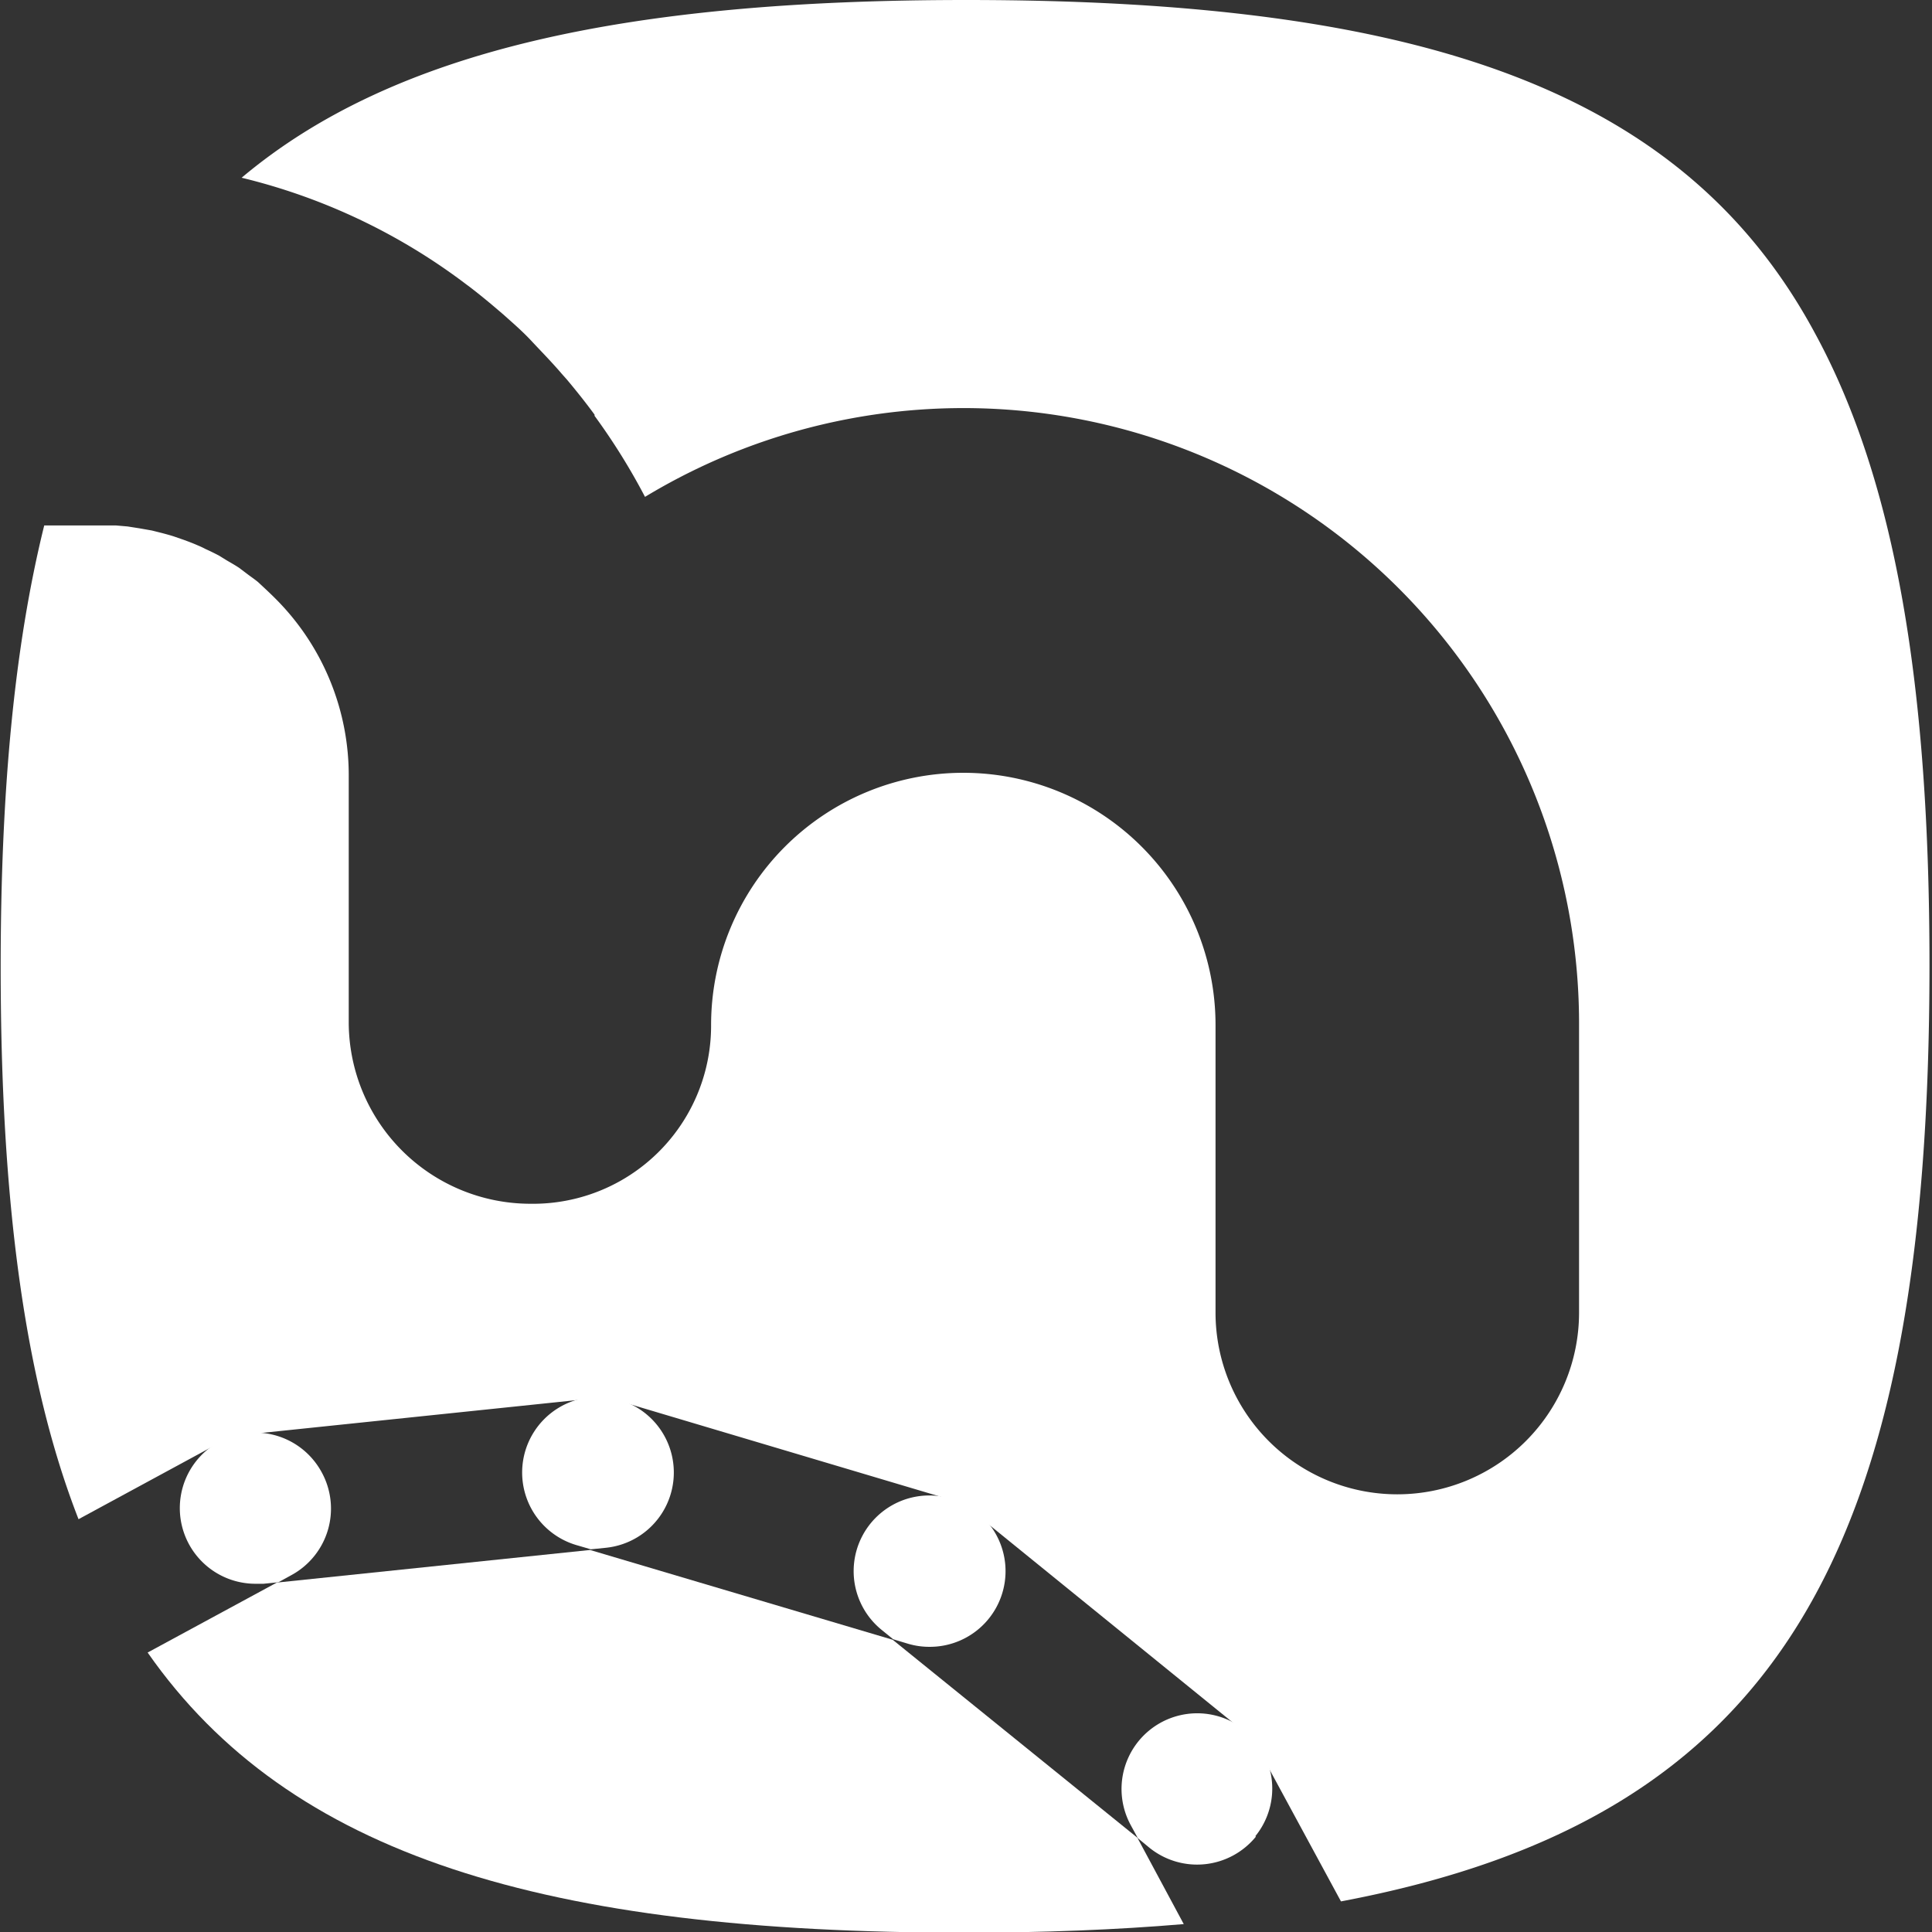 <svg id="Laag_1" data-name="Laag 1" xmlns="http://www.w3.org/2000/svg" viewBox="0 0 114.9 114.9"><rect x="0" y="0" width="114.9" height="114.9" fill="#333333" stroke="none"/><path d="M297.71,363.48c-20.25,0-34.08,3-43.08,10.57A36.19,36.19,0,0,1,268,380.4l.15.11c.55.42,1.09.86,1.63,1.32l.41.35c.57.51,1.14,1,1.68,1.58s1.22,1.27,1.79,1.94l.32.36c.57.68,1.12,1.37,1.64,2.08l0,.07a37.92,37.92,0,0,1,3,4.82h0a36.61,36.61,0,0,1,55.55,31.51v17a10.81,10.81,0,0,1-21.62,0V424.44a15,15,0,1,0-30,0,10.59,10.59,0,0,1-10.75,10.63h-.06A10.81,10.81,0,0,1,261,424.32V409.73a14.86,14.86,0,0,0-4.39-10.68l0,0c-.34-.34-.68-.65-1-.95-.18-.15-.37-.28-.56-.42l-.57-.43c-.24-.16-.49-.3-.73-.44l-.47-.29c-.27-.14-.53-.27-.8-.39a5,5,0,0,0-.47-.22c-.27-.12-.54-.22-.81-.32l-.52-.18c-.26-.09-.53-.16-.79-.23l-.6-.15-.74-.13-.7-.11-.69-.06c-.33,0-.66,0-1,0h-3.27c-1.79,7.22-2.59,15.89-2.59,26.27,0,13.73,1.38,24.5,4.63,32.83l8.34-4.52h0c.06,0,.13-.05.2-.09a4.6,4.6,0,0,1,.61-.25,4.12,4.12,0,0,1,.59-.12,2.3,2.3,0,0,1,.28-.06h0l20.35-2.12h.32a3.4,3.4,0,0,1,1.27.13,1.08,1.08,0,0,1,.19,0h0l19.58,5.83h0l.13.06a4.43,4.43,0,0,1,.68.28,4.1,4.1,0,0,1,.56.36l.18.12,0,0h0l15.87,12.88h0v0l.16.15a5.21,5.21,0,0,1,.47.47c.14.18.26.37.38.56s.08.11.11.17v0l4.81,8.88c26-4.9,35-20.73,35-55.69,0-16.51-2-28.75-6.82-37.59C340.4,368.83,324.8,363.48,297.71,363.48Z" transform="translate(-240.26 -363.48)" style="fill:#fff"/><path d="M307.9,472.77,293.35,461l-18-5.34-18.63,1.94-7.68,4.16c8.44,12.09,23.64,16.66,48.62,16.66,4.66,0,9-.17,13-.51Z" transform="translate(-240.26 -363.48)" style="fill:#fff"/><path d="M259.37,451A4.5,4.5,0,0,0,255,448.7h0l-.3.06a3.86,3.86,0,0,0-.59.12,4.6,4.6,0,0,0-.61.25l-.22.1h0a4.5,4.5,0,0,0,2.18,8.44l.47,0,.89-.09.78-.43A4.5,4.5,0,0,0,259.37,451Z" transform="translate(-240.26 -363.48)" style="fill:#fff"/><path d="M276.92,446.71a3.4,3.4,0,0,0-1.27-.13h-.32a4.5,4.5,0,0,0-.79,8.79l.86.25.89-.09a4.5,4.5,0,0,0,.86-8.78h0Z" transform="translate(-240.26 -363.48)" style="fill:#fff"/><path d="M298.15,453.29a4.1,4.1,0,0,0-.56-.36,4.61,4.61,0,0,0-.68-.28l-.15-.06h0a4.5,4.5,0,0,0-4.07,7.82l.69.56.86.26a4.43,4.43,0,0,0,1.29.19,4.5,4.5,0,0,0,2.86-8h0Z" transform="translate(-240.26 -363.48)" style="fill:#fff"/><path d="M314.92,472.68a4.5,4.5,0,0,0,.48-4.94v0a1.22,1.22,0,0,0-.12-.19,4.58,4.58,0,0,0-.38-.56,4.17,4.17,0,0,0-.47-.47l-.17-.17h0a4.5,4.5,0,0,0-6.76,5.66l.43.79.69.57a4.51,4.51,0,0,0,6.33-.66Z" transform="translate(-240.26 -363.48)" style="fill:#fff"/></svg>